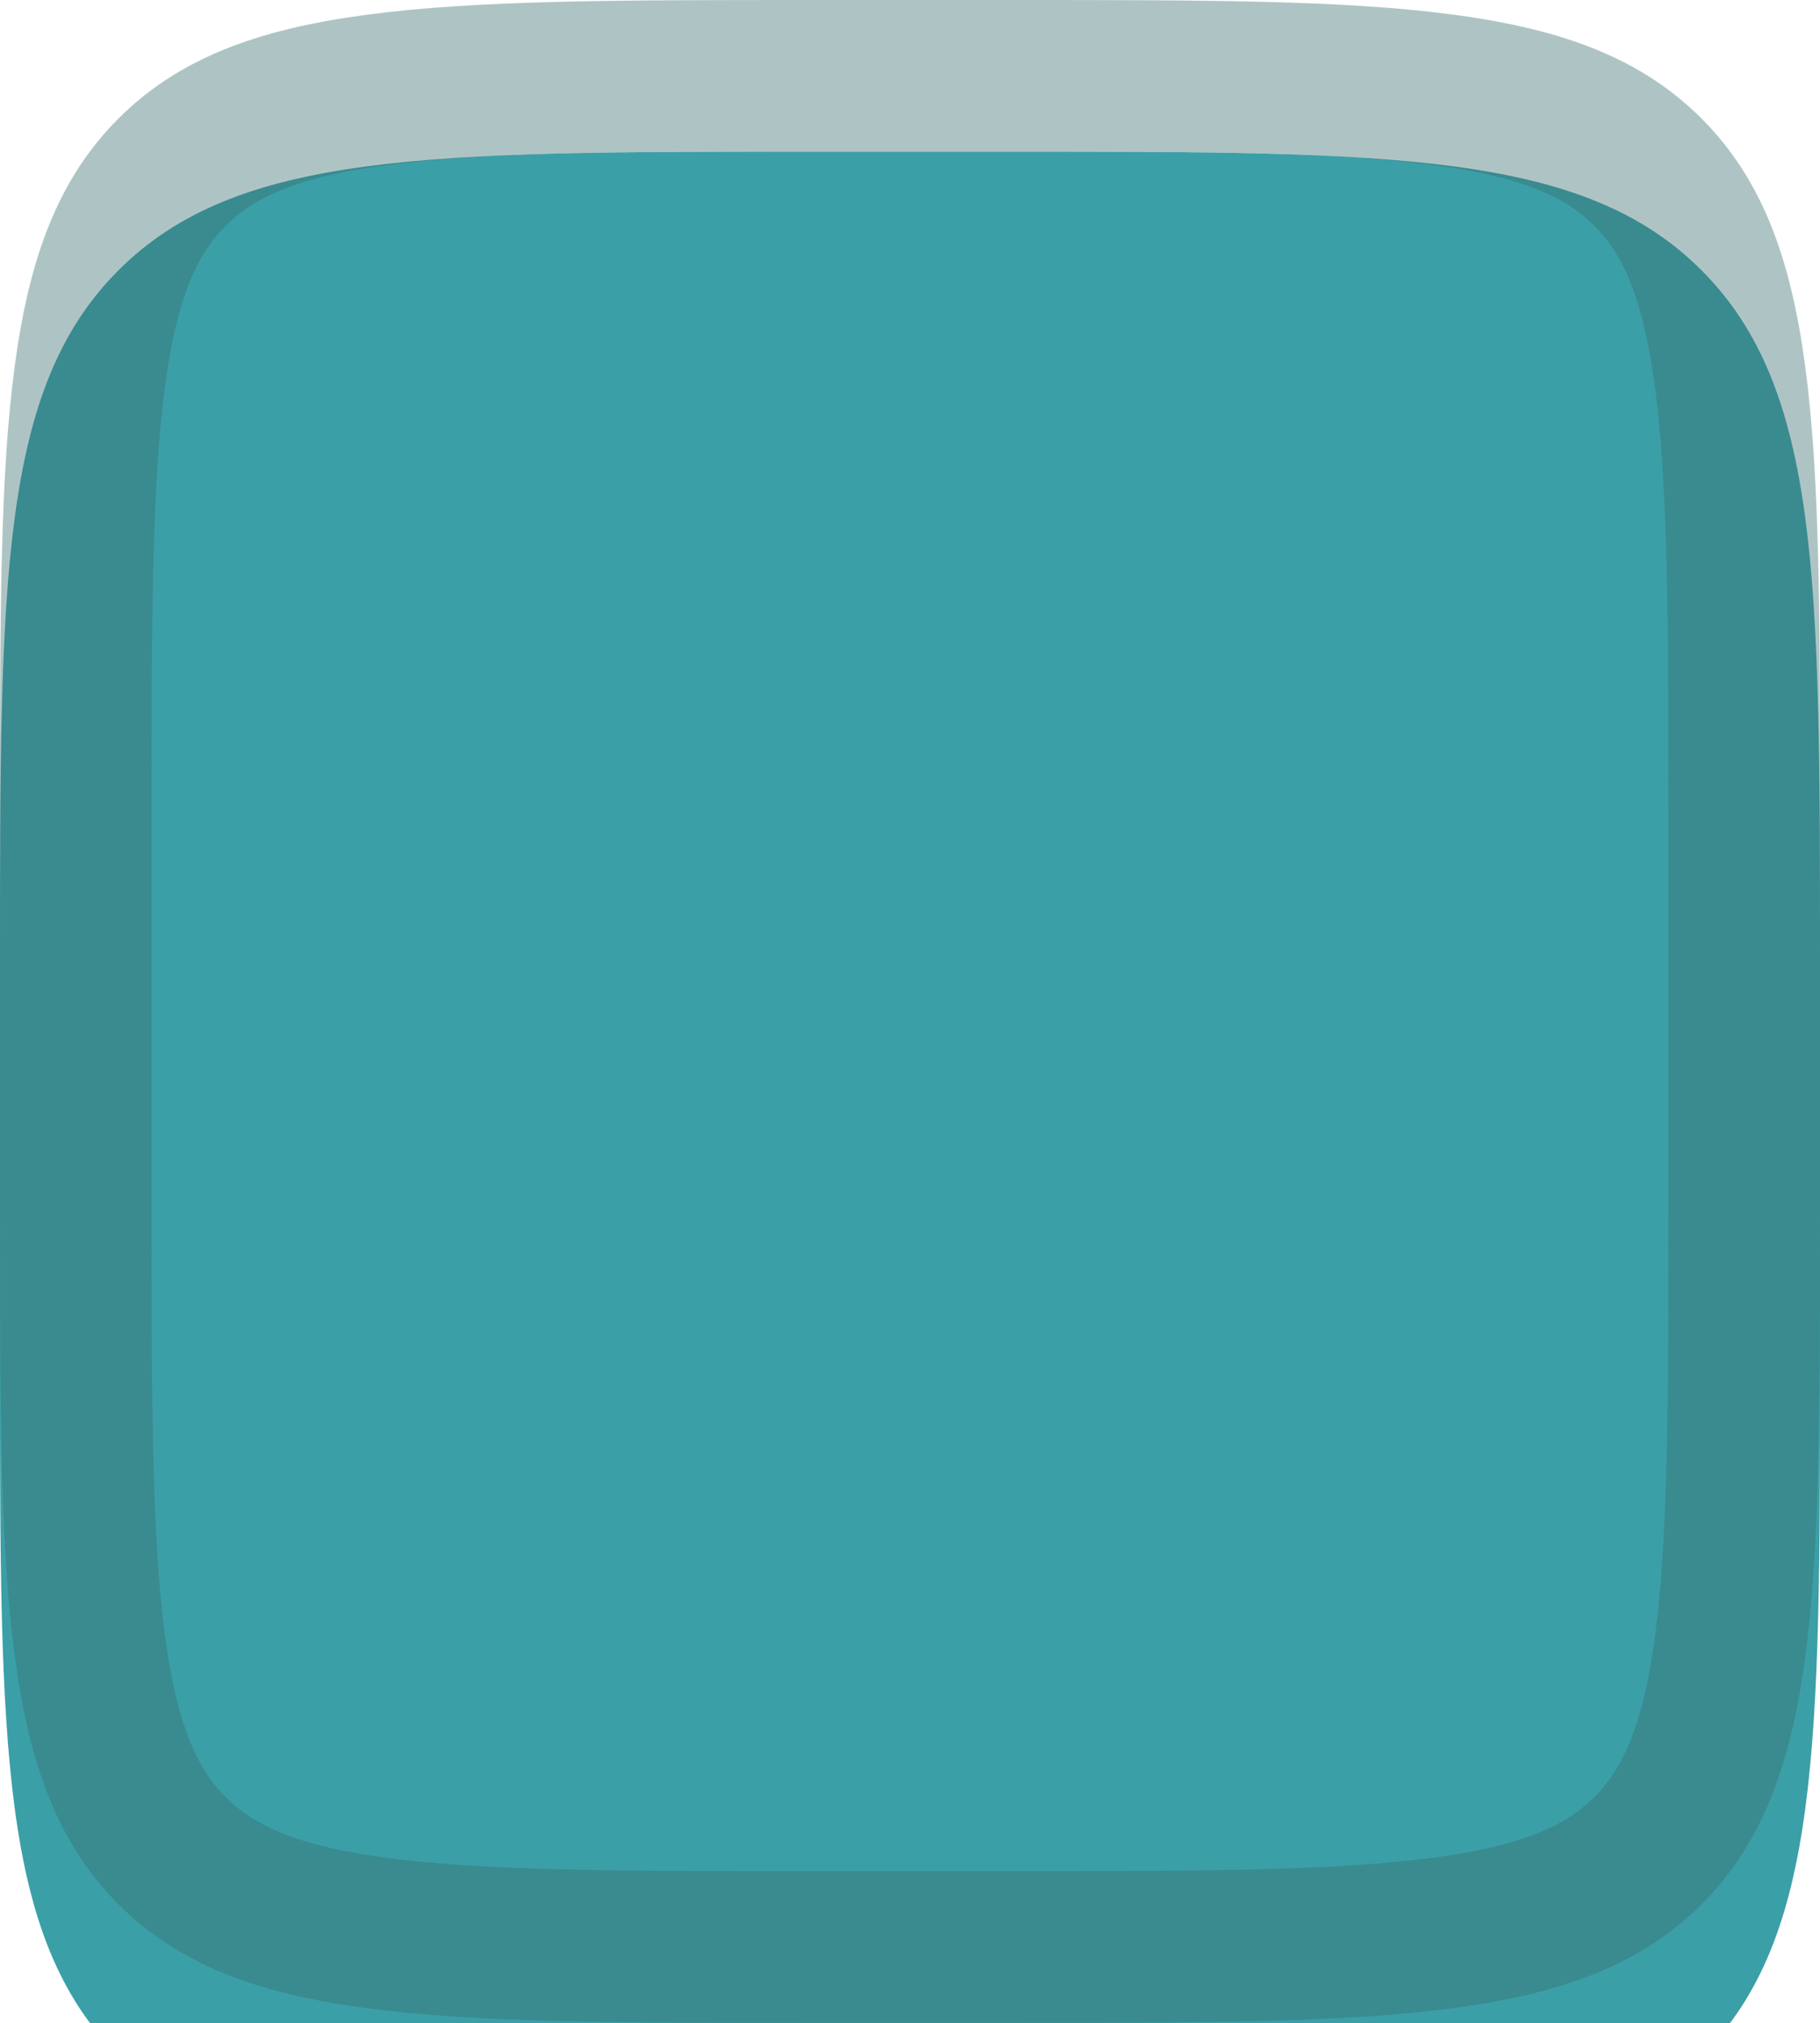 <?xml version="1.0" encoding="utf-8"?>
<svg xmlns="http://www.w3.org/2000/svg" fill="none" height="100%" overflow="visible" preserveAspectRatio="none" style="display: block;" viewBox="0 0 18 20" width="100%">
<g id="Vector" opacity="0.8">
<g filter="url(#filter0_i_0_45024)">
<path d="M0 8C0 4.229 -1.19209e-07 2.343 1.172 1.172C2.344 0.001 4.229 0 8 0H10C13.771 0 15.657 -1.19209e-07 16.828 1.172C17.999 2.344 18 4.229 18 8V12C18 15.771 18 17.657 16.828 18.828C15.656 19.999 13.771 20 10 20H8C4.229 20 2.343 20 1.172 18.828C0.001 17.656 0 15.771 0 12V8Z" fill="#0A8791"/>
</g>
<path d="M8 0.75H10C11.907 0.75 13.261 0.751 14.289 0.89C15.295 1.025 15.875 1.279 16.298 1.702C16.721 2.126 16.974 2.706 17.109 3.712C17.248 4.739 17.25 6.094 17.25 8V12C17.25 13.907 17.249 15.261 17.11 16.289C16.975 17.295 16.721 17.875 16.298 18.298C15.874 18.721 15.294 18.974 14.288 19.109C13.261 19.248 11.906 19.25 10 19.25H8C6.093 19.25 4.739 19.249 3.711 19.11C2.705 18.975 2.125 18.721 1.702 18.298C1.279 17.874 1.026 17.294 0.891 16.288C0.752 15.261 0.75 13.906 0.75 12V8C0.75 6.093 0.751 4.739 0.89 3.711C1.025 2.705 1.279 2.125 1.702 1.702C2.126 1.279 2.706 1.026 3.712 0.891C4.739 0.752 6.094 0.75 8 0.75Z" stroke="#044A4A" stroke-opacity="0.4" stroke-width="1.5"/>
</g>
<defs>
<filter color-interpolation-filters="sRGB" filterUnits="userSpaceOnUse" height="21.5" id="filter0_i_0_45024" width="18" x="0" y="0">
<feFlood flood-opacity="0" result="BackgroundImageFix"/>
<feBlend in="SourceGraphic" in2="BackgroundImageFix" mode="normal" result="shape"/>
<feColorMatrix in="SourceAlpha" result="hardAlpha" type="matrix" values="0 0 0 0 0 0 0 0 0 0 0 0 0 0 0 0 0 0 127 0"/>
<feOffset dy="1.5"/>
<feGaussianBlur stdDeviation="0.75"/>
<feComposite in2="hardAlpha" k2="-1" k3="1" operator="arithmetic"/>
<feColorMatrix type="matrix" values="0 0 0 0 0.811 0 0 0 0 0.793 0 0 0 0 0.793 0 0 0 0.44 0"/>
<feBlend in2="shape" mode="normal" result="effect1_innerShadow_0_45024"/>
</filter>
</defs>
</svg>